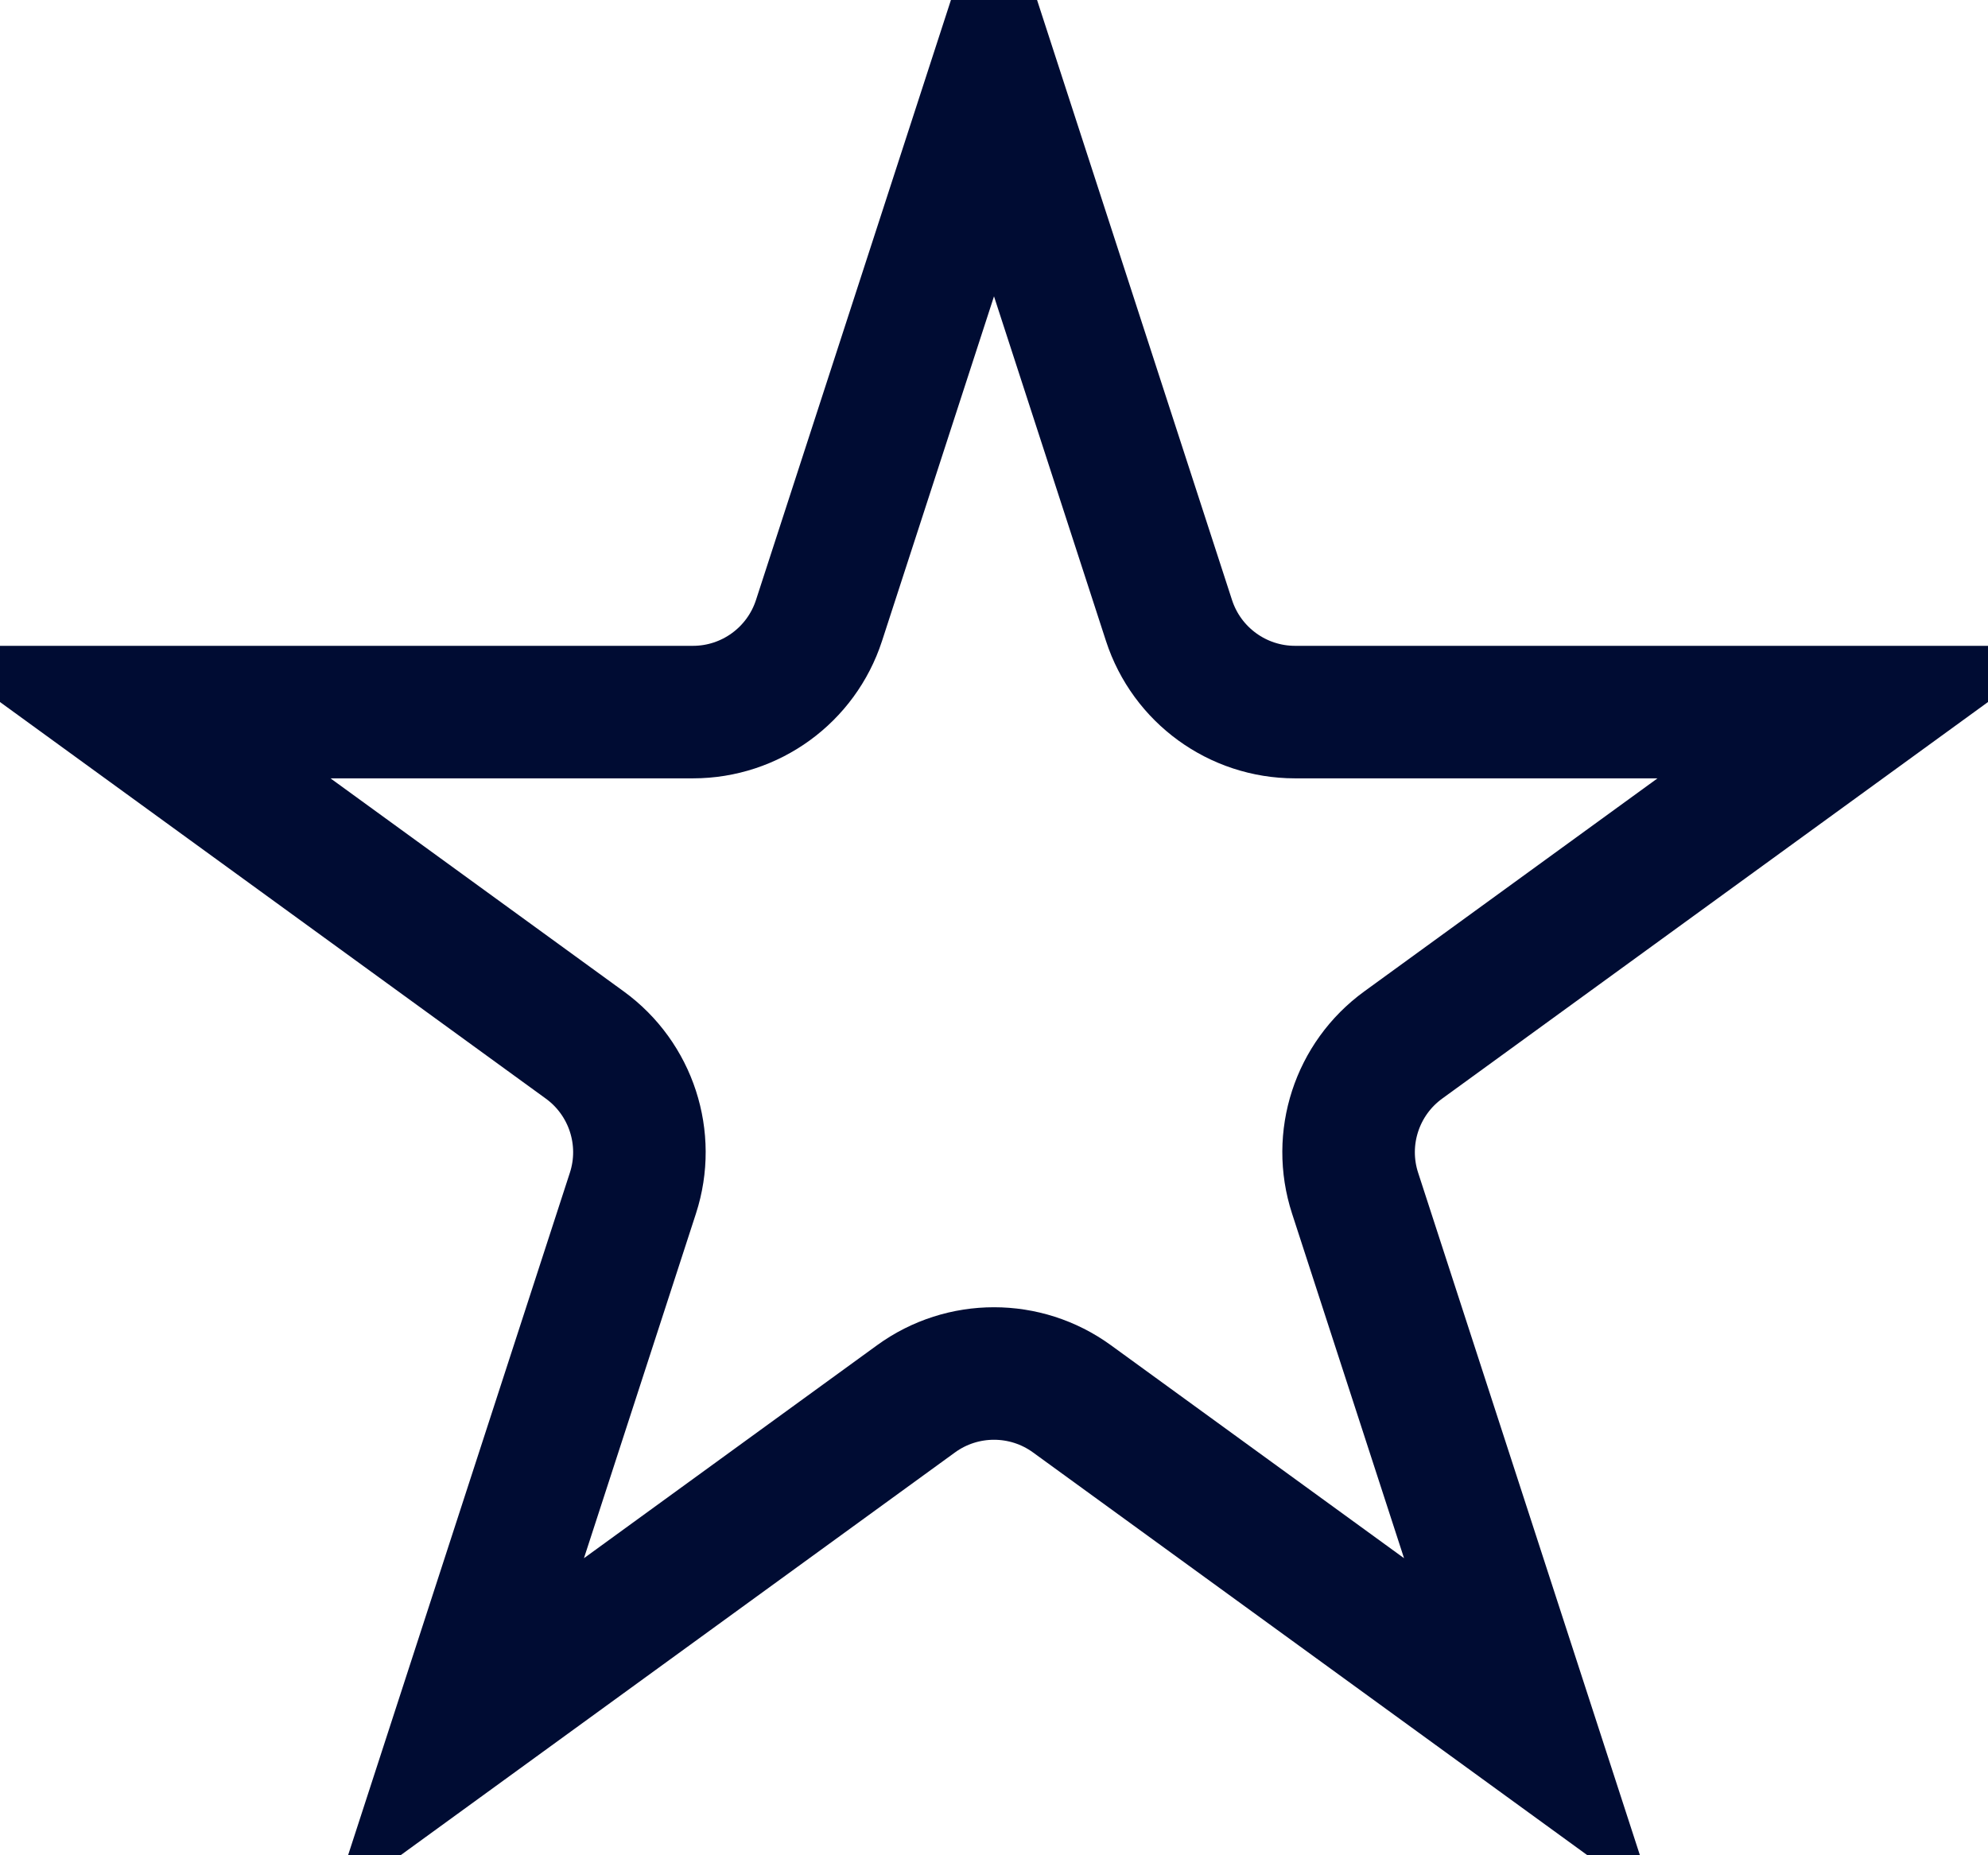 <svg width="30" height="28" viewBox="0 0 30 28" fill="none" xmlns="http://www.w3.org/2000/svg">
<path d="M15 1.236L17.641 9.365C17.909 10.189 18.677 10.747 19.543 10.747L28.09 10.747L21.176 15.771C20.475 16.28 20.181 17.183 20.449 18.007L23.09 26.135L16.176 21.111C15.475 20.602 14.525 20.602 13.824 21.111L6.91 26.135L9.551 18.007C9.819 17.183 9.525 16.28 8.824 15.771L1.91 10.747H10.457C11.323 10.747 12.091 10.189 12.359 9.365L15 1.236Z" stroke="#000C33" stroke-width="2"/>
</svg>
